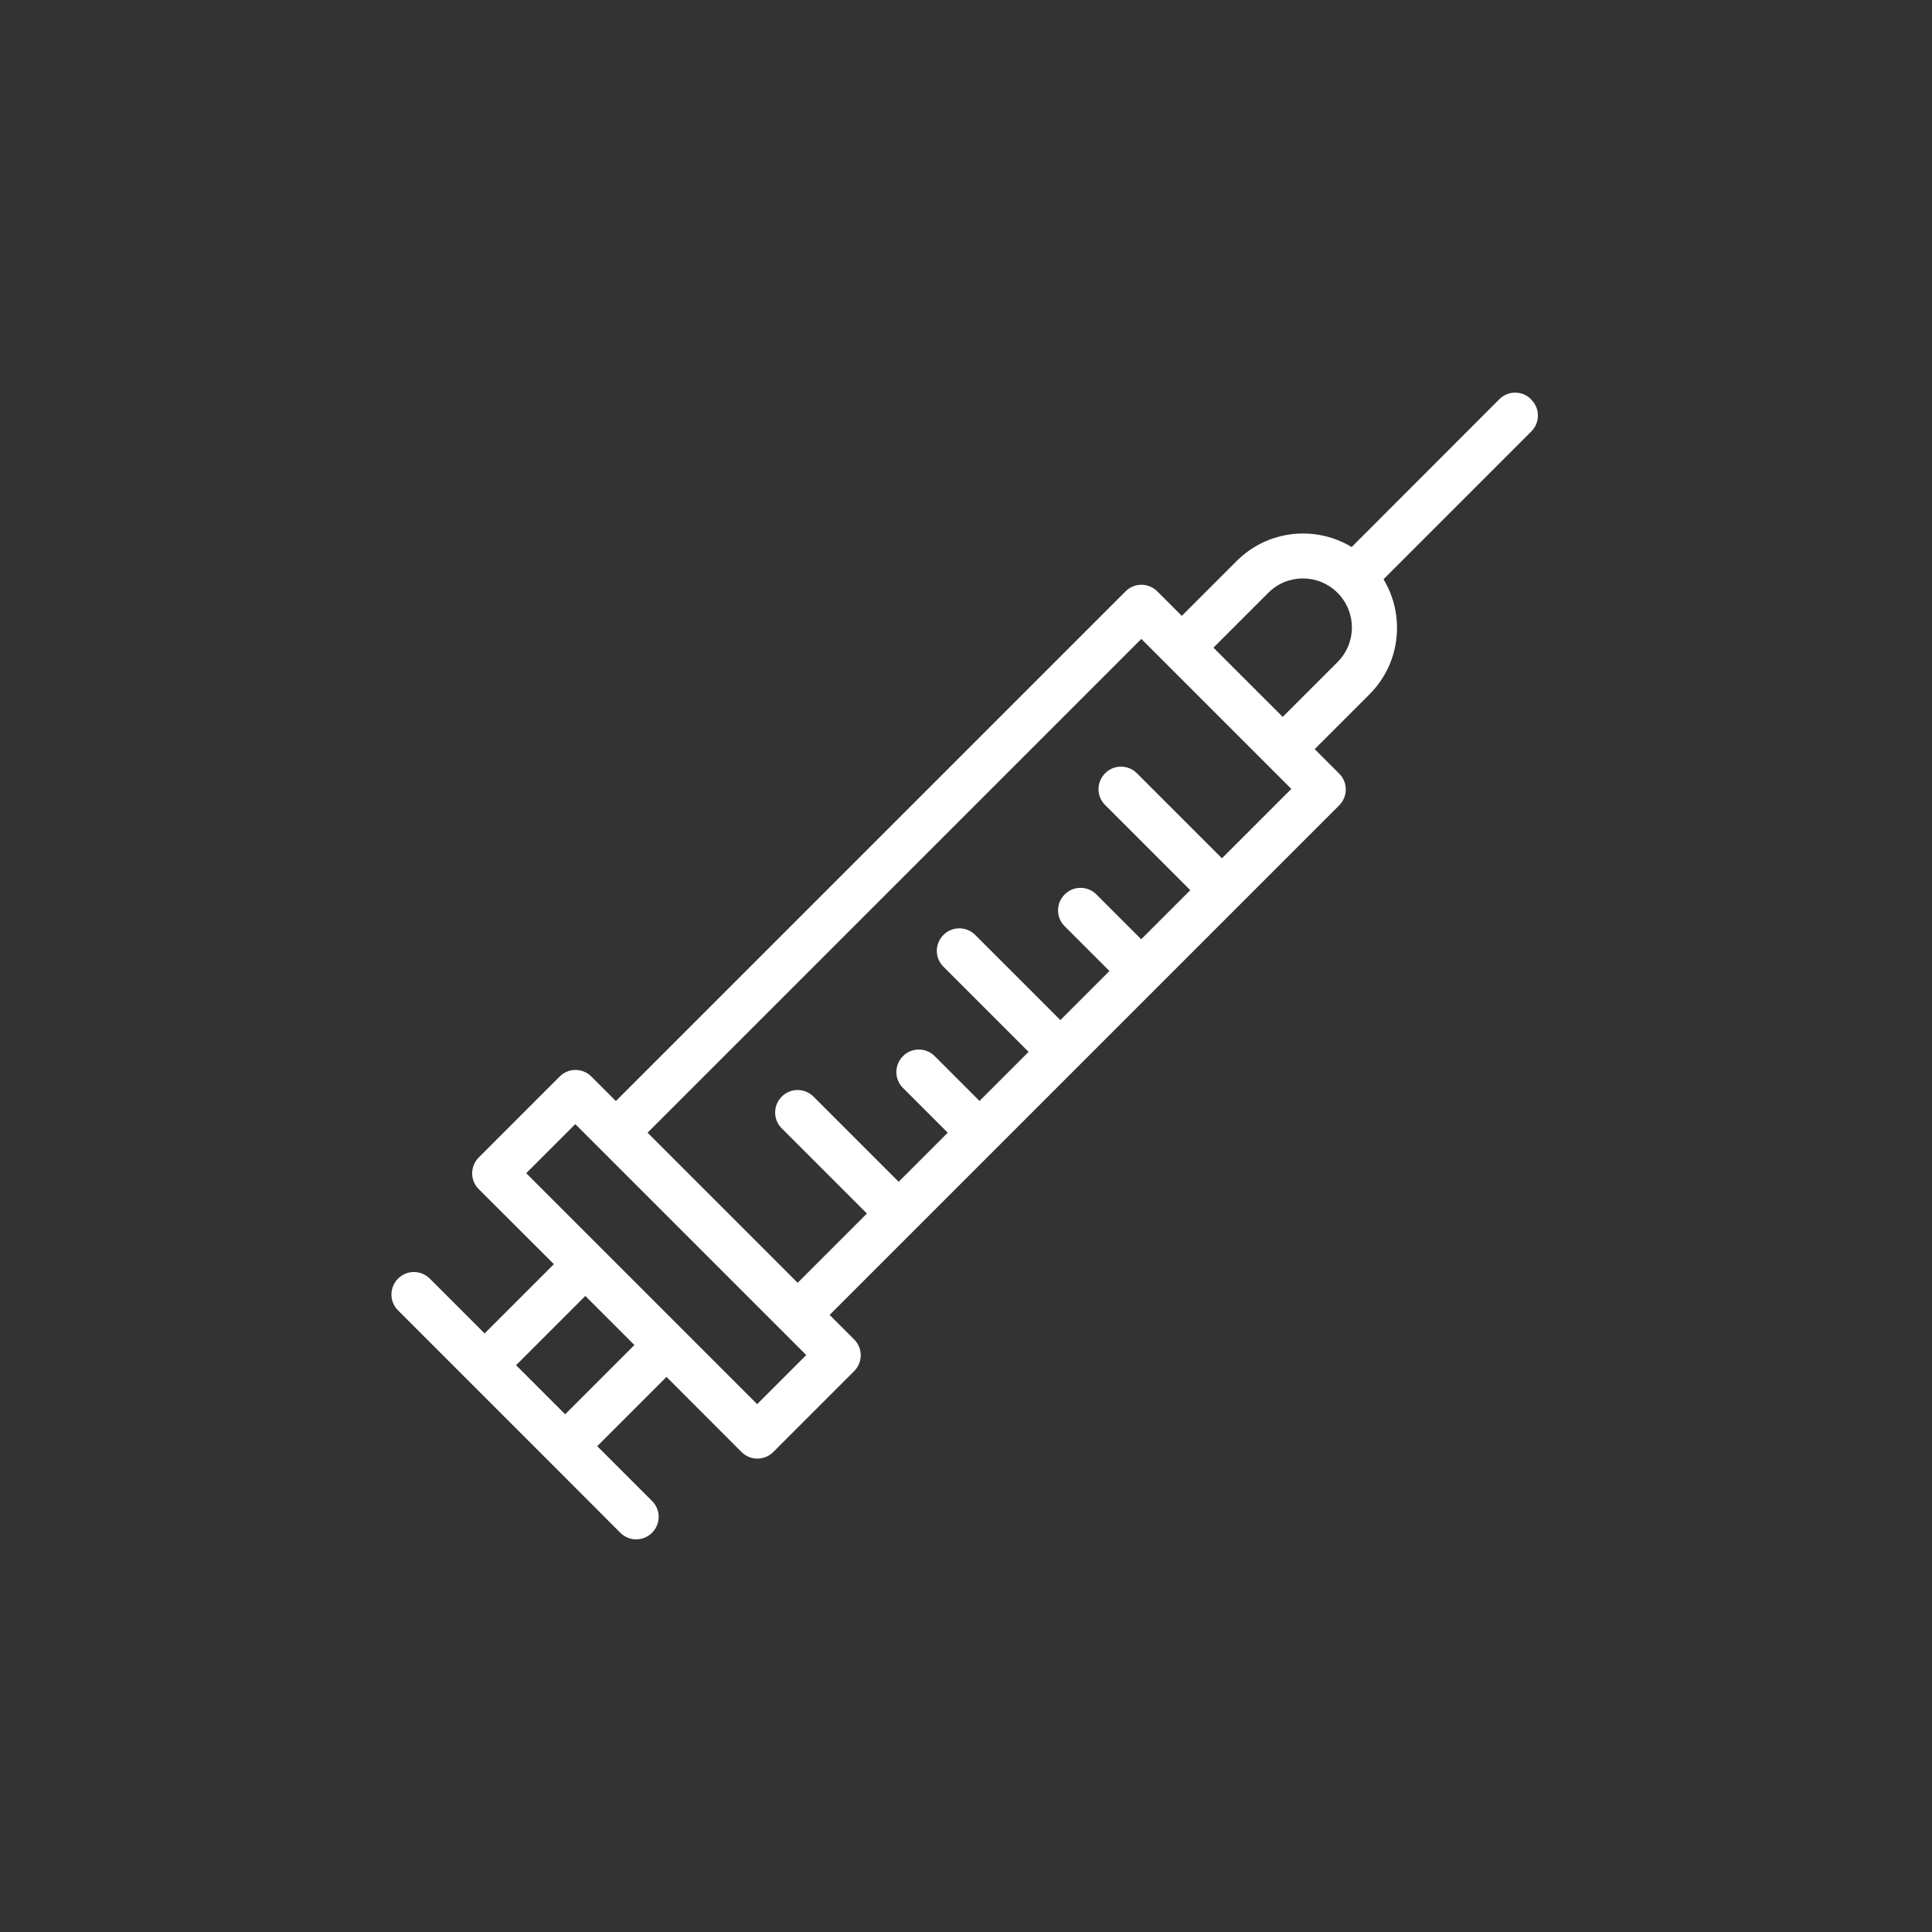 <?xml version="1.0" encoding="UTF-8"?>
<svg xmlns="http://www.w3.org/2000/svg" id="Laag_1" data-name="Laag 1" viewBox="0 0 175.17 175.17">
  <rect x="0" y="0" width="175.17" height="175.17" fill="#333333" stroke="none"/>
  <defs>
    <style>
      .cls-1 {
        fill: #fff;
        stroke-width: 0px;
      }
    </style>
  </defs>
  <path class="cls-1" d="M121.27,60.03l-4.97,4.97-6.28-6.28,4.97-4.97c1.74-1.74,4.54-1.74,6.28,0,1.74,1.74,1.74,4.54,0,6.28M110.8,77.83l-7.72-7.72c-.8-.8-2.09-.8-2.88,0-.8.8-.8,2.09,0,2.88l7.72,7.72-4.45,4.45-4.06-4.06c-.8-.8-2.09-.8-2.88,0-.8.8-.8,2.09,0,2.88l4.06,4.06-4.45,4.45-7.72-7.72c-.8-.8-2.09-.8-2.88,0-.8.8-.8,2.09,0,2.88l7.72,7.72-4.45,4.45-4.06-4.06c-.8-.8-2.09-.8-2.88,0-.8.8-.8,2.09,0,2.88l4.06,4.06-4.45,4.45-7.72-7.72c-.8-.8-2.09-.8-2.88,0-.8.8-.8,2.09,0,2.88l7.72,7.72-6.28,6.28-13.61-13.61,44.77-44.77,2.22,2.22,9.16,9.16s0,0,0,0l2.22,2.22-6.28,6.28ZM68.65,127.31l-6.81-6.81-7.33-7.33s0,0,0,0l-6.8-6.8,4.45-4.45,2.22,2.22,16.5,16.5h0l2.22,2.22-4.45,4.45ZM51.24,128.23l-4.45-4.45,6.28-6.28,4.45,4.45-6.28,6.28ZM138.82,36.2c-.8-.8-2.09-.8-2.88,0l-13.39,13.4c-3.28-1.99-7.6-1.56-10.43,1.27l-4.97,4.97-2.22-2.22c-.8-.8-2.09-.8-2.88,0l-46.21,46.21-2.22-2.22c-.8-.8-2.09-.8-2.88,0l-7.33,7.33c-.8.8-.8,2.09,0,2.88l6.81,6.8-6.28,6.28-4.97-4.97c-.8-.8-2.09-.8-2.88,0-.8.8-.8,2.09,0,2.88l11.83,11.83,1.91,1.91,6.41,6.42c.8.8,2.09.8,2.88,0,.8-.8.8-2.09,0-2.88l-4.97-4.97,6.28-6.28,6.8,6.81c.8.8,2.09.8,2.88,0l7.33-7.33c.8-.8.8-2.09,0-2.88l-2.22-2.22,29.71-29.71s0,0,0,0h0s16.49-16.49,16.49-16.49c.8-.8.8-2.09,0-2.88l-2.22-2.22,4.97-4.97c2.83-2.83,3.25-7.15,1.27-10.43l13.4-13.4c.8-.8.8-2.09,0-2.88"></path>
</svg>
